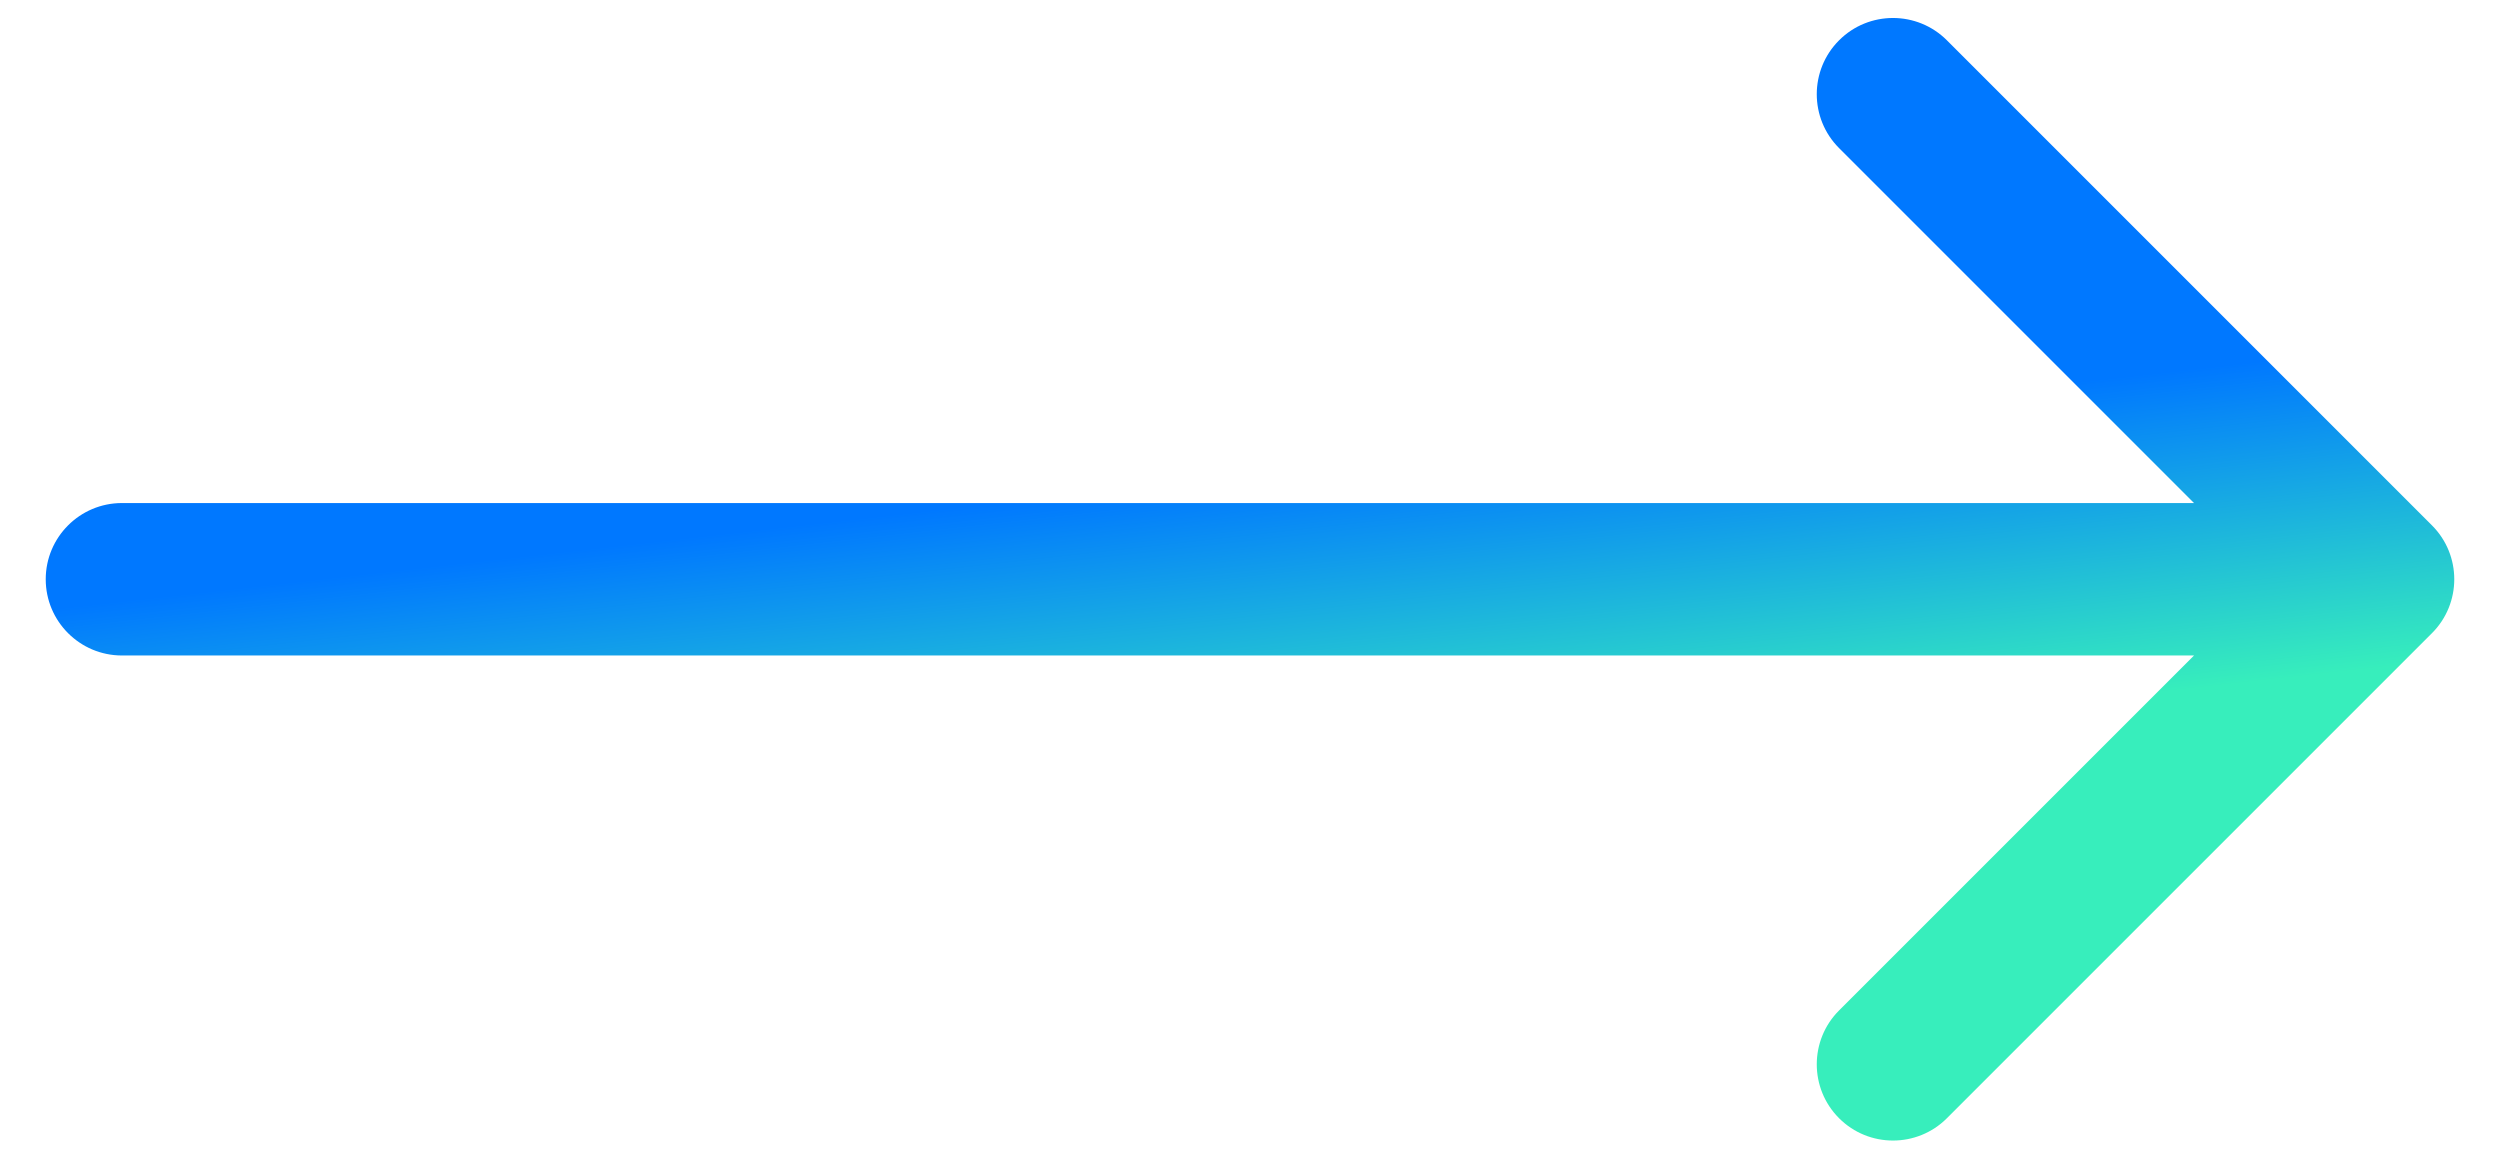 <svg width="41" height="19" viewBox="0 0 41 19" fill="none" xmlns="http://www.w3.org/2000/svg">
<path d="M2 8.25C1.31 8.25 0.75 8.81 0.75 9.5C0.75 10.19 1.31 10.75 2 10.75L2 8.25ZM39.884 10.384C40.372 9.896 40.372 9.104 39.884 8.616L31.929 0.661C31.441 0.173 30.649 0.173 30.161 0.661C29.673 1.149 29.673 1.941 30.161 2.429L37.232 9.5L30.161 16.571C29.673 17.059 29.673 17.851 30.161 18.339C30.649 18.827 31.441 18.827 31.929 18.339L39.884 10.384ZM2 10.75L39 10.75L39 8.25L2 8.25L2 10.75Z" fill="url(#paint0_linear_58_639)"/>
<defs>
<linearGradient id="paint0_linear_58_639" x1="5.138" y1="9.5" x2="5.72" y2="14.692" gradientUnits="userSpaceOnUse">
<stop stop-color="#0078FF"/>
<stop offset="1" stop-color="#37EEBC"/>
</linearGradient>
</defs>
</svg>
